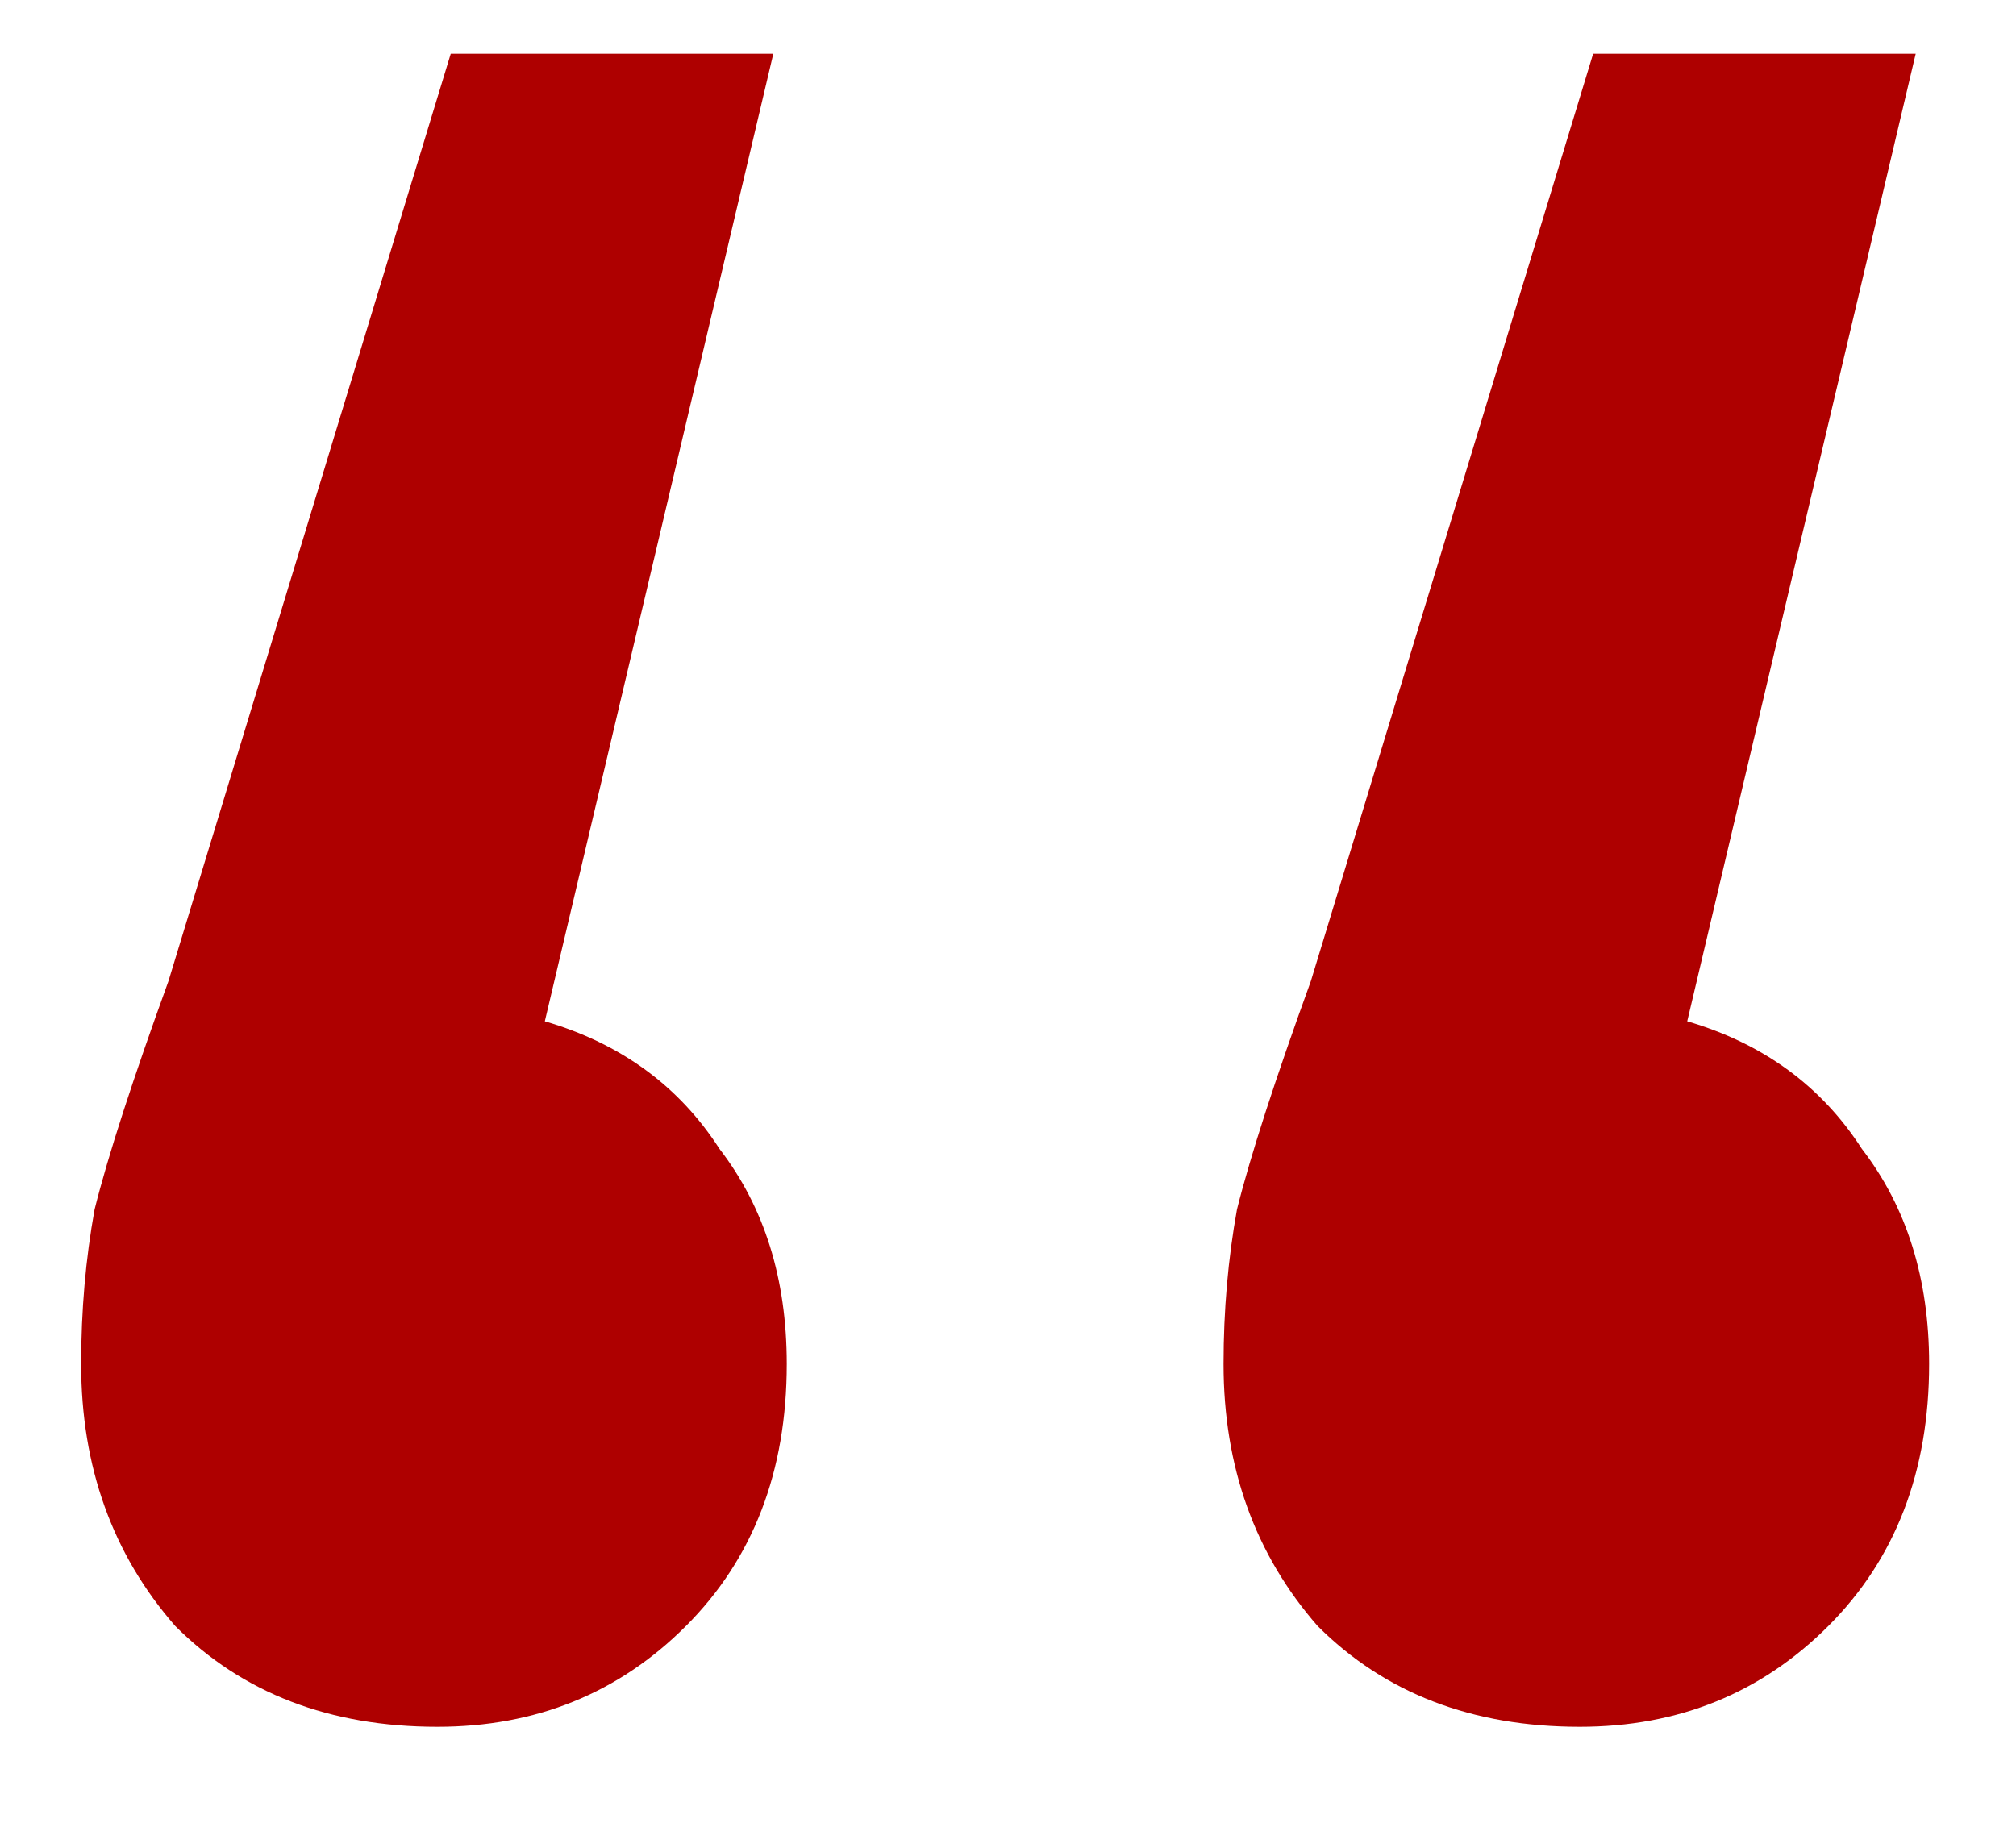 <?xml version="1.0" encoding="UTF-8"?> <svg xmlns="http://www.w3.org/2000/svg" width="12" height="11" viewBox="0 0 12 11" fill="none"><path d="M3.243 6.08C3.697 6.213 4.043 6.467 4.283 6.84C4.55 7.187 4.683 7.613 4.683 8.12C4.683 8.76 4.483 9.28 4.083 9.68C3.683 10.08 3.19 10.28 2.603 10.28C1.963 10.28 1.443 10.08 1.043 9.68C0.67 9.253 0.483 8.733 0.483 8.12C0.483 7.8 0.51 7.493 0.563 7.2C0.643 6.88 0.79 6.427 1.003 5.84L2.683 0.32H4.603L3.243 6.08ZM10.043 6.08C10.497 6.213 10.843 6.467 11.083 6.84C11.35 7.187 11.483 7.613 11.483 8.12C11.483 8.76 11.283 9.28 10.883 9.68C10.483 10.08 9.99 10.28 9.403 10.28C8.763 10.28 8.243 10.08 7.843 9.68C7.47 9.253 7.283 8.733 7.283 8.12C7.283 7.8 7.31 7.493 7.363 7.2C7.443 6.88 7.59 6.427 7.803 5.84L9.483 0.32H11.403L10.043 6.08Z" fill="#AE0000"></path></svg> 